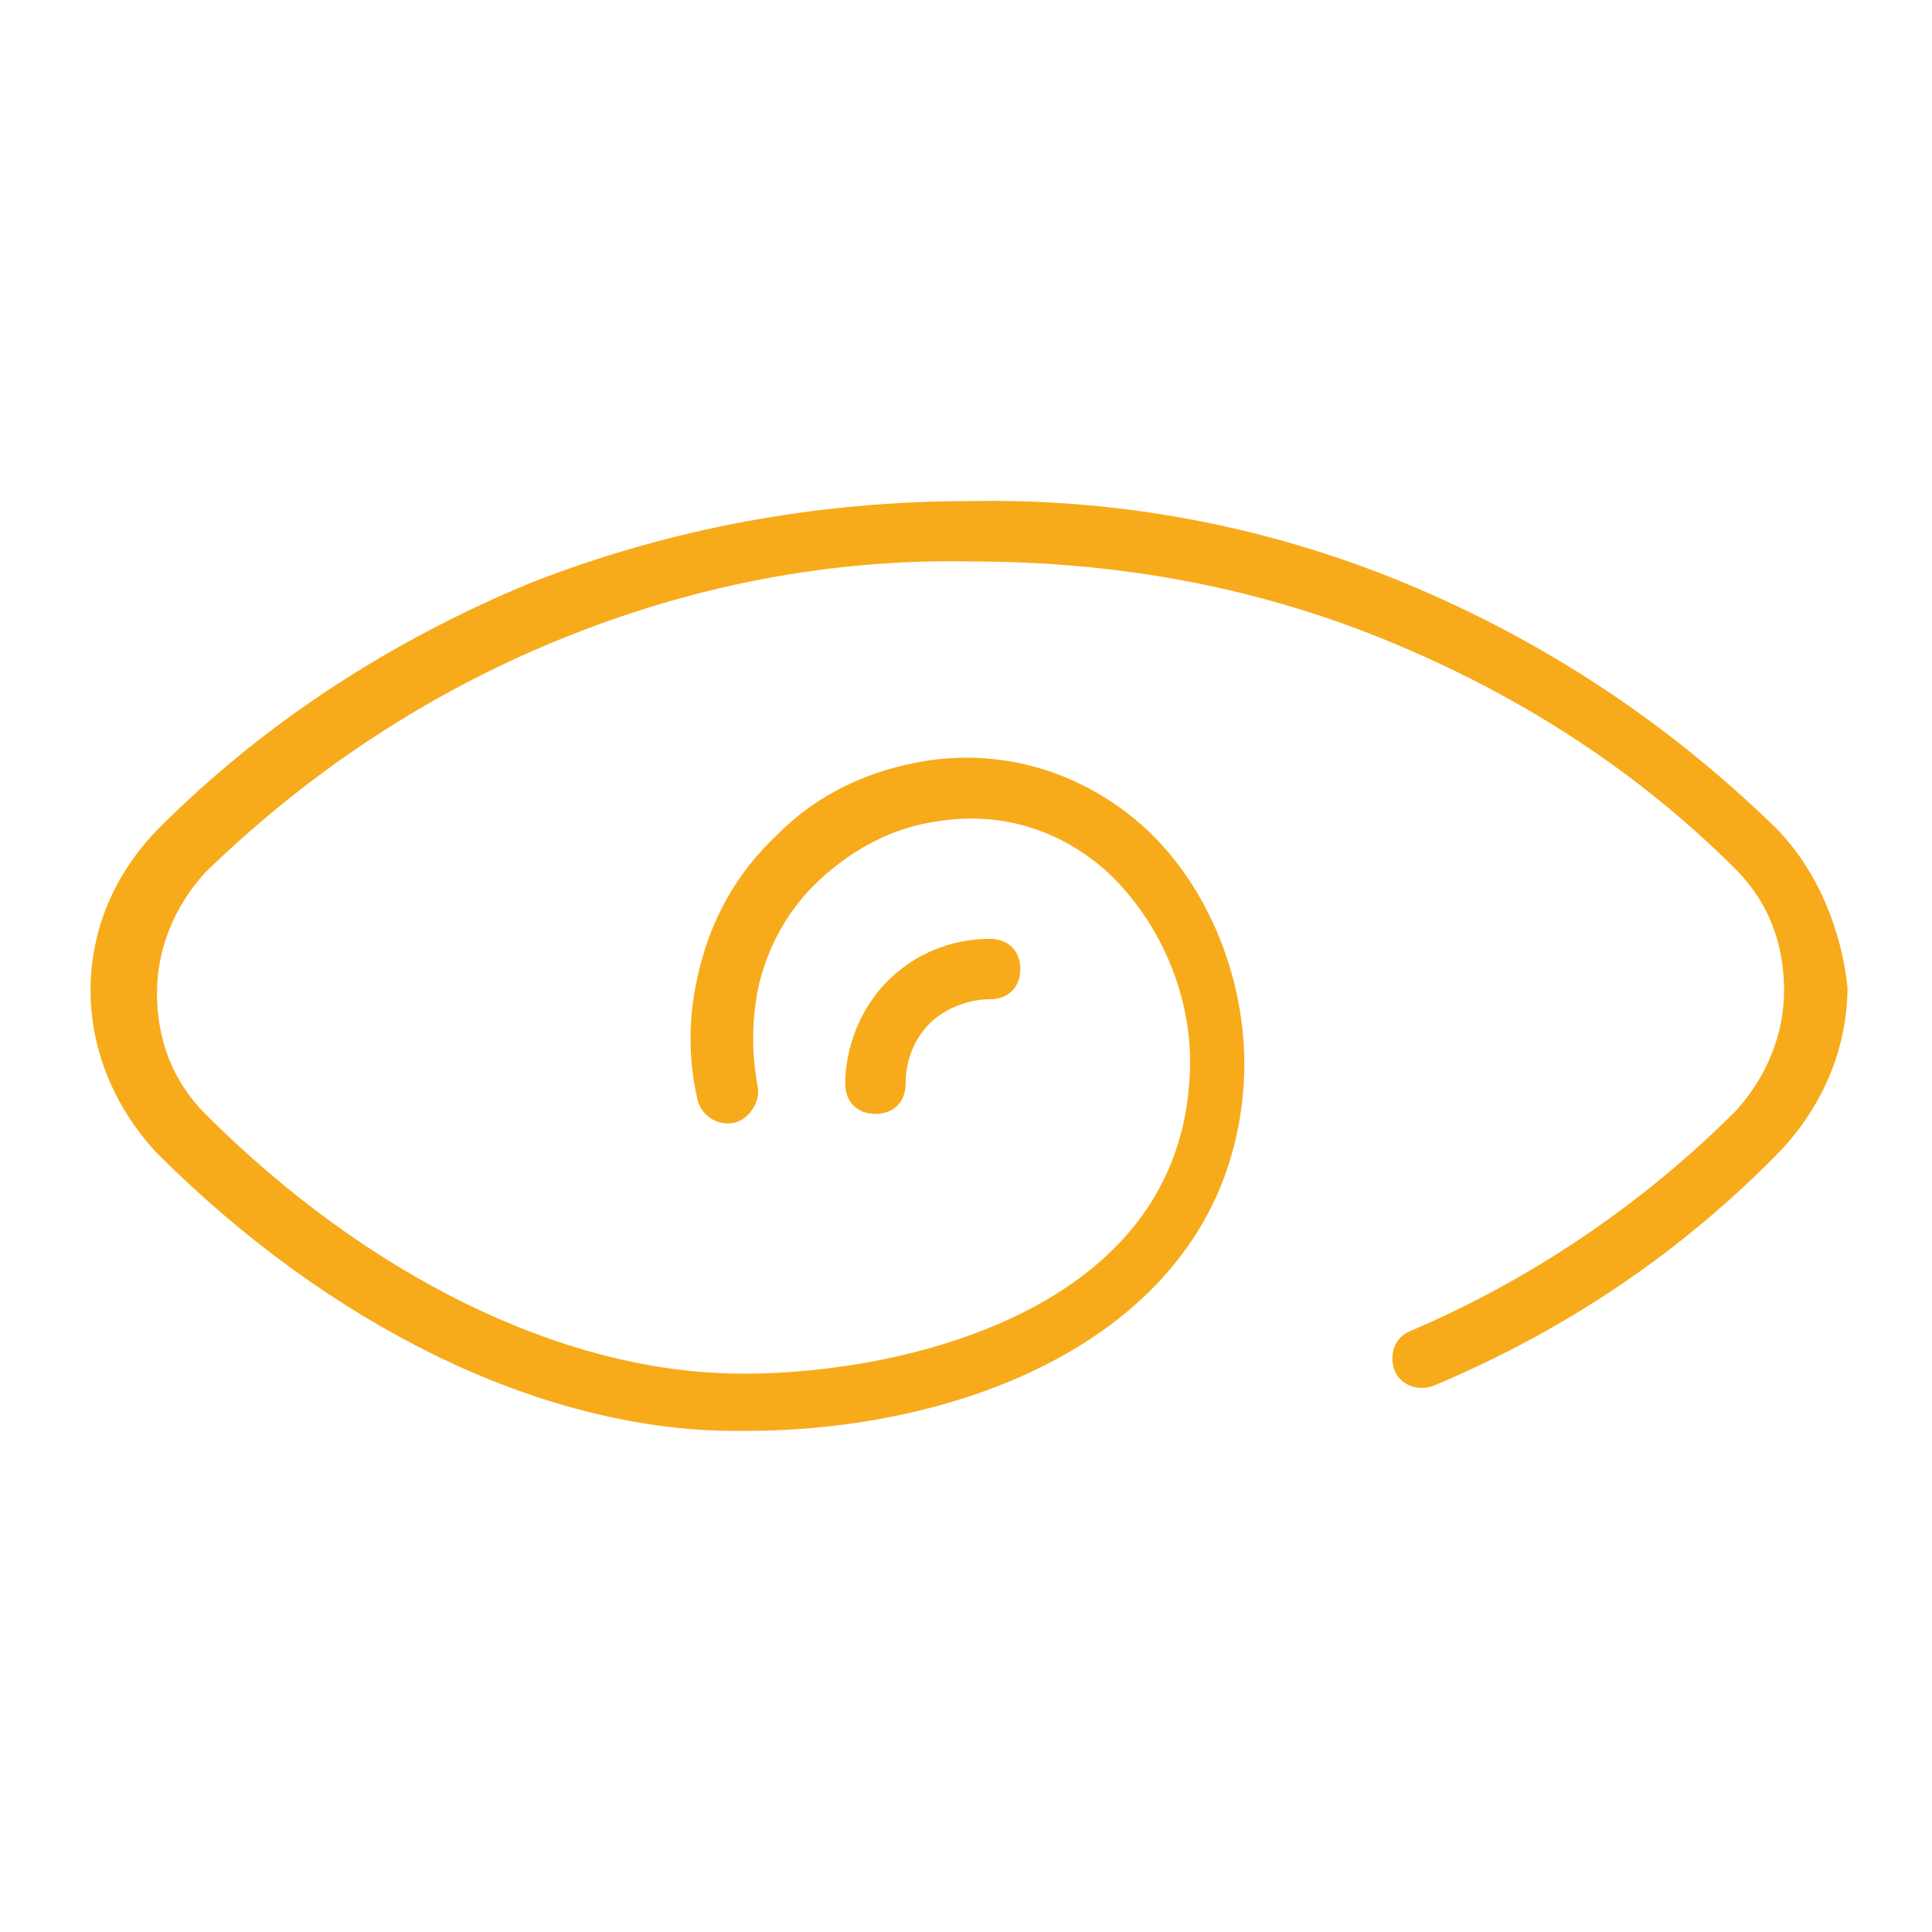 <svg width="64" height="64" viewBox="0 0 64 64" fill="none" xmlns="http://www.w3.org/2000/svg">
<path d="M58.8 27.4C55.2 23.9 51.1 21.2 46.5 19.3C41.9 17.4 37 16.5 32.1 16.6C27.1 16.6 22.2 17.5 17.6 19.3C13 21.2 8.8 23.9 5.3 27.4C3.8 28.9 3 30.8 3 32.8C3 34.8 3.8 36.7 5.2 38.2C10.9 43.9 17.8 47.3 24.1 47.4C24.3 47.4 24.5 47.4 24.7 47.4C32.4 47.4 40.7 43.9 41.2 35.9C41.4 32.7 40.1 29.4 37.9 27.4C35.9 25.6 33.3 24.8 30.7 25.2C28.8 25.5 27.1 26.3 25.8 27.6C24.4 28.9 23.5 30.5 23.1 32.4C22.8 33.7 22.8 35.1 23.1 36.4C23.2 36.9 23.7 37.3 24.3 37.2C24.8 37.1 25.2 36.5 25.1 36C24.9 34.9 24.9 33.9 25.1 32.8C25.4 31.4 26.1 30.1 27.2 29.1C28.3 28.1 29.6 27.4 31.1 27.2C33.7 26.8 35.6 27.9 36.7 28.9C38.5 30.6 39.6 33.2 39.4 35.8C38.9 43.7 29.3 45.6 24.3 45.5C18.5 45.4 12.1 42.2 6.8 36.9C5.7 35.8 5.2 34.4 5.2 32.9C5.2 31.4 5.8 30 6.8 28.9C10.2 25.6 14.1 23 18.5 21.2C22.9 19.4 27.5 18.5 32.2 18.6C36.9 18.6 41.5 19.4 45.9 21.2C50.3 23 54.2 25.5 57.5 28.8C58.6 29.9 59.1 31.3 59.1 32.8C59.1 34.3 58.5 35.7 57.5 36.8C54.4 39.9 50.7 42.4 46.7 44.1C46.2 44.3 46 44.9 46.2 45.4C46.4 45.9 47 46.1 47.5 45.9C51.8 44.1 55.7 41.5 59 38.1C60.4 36.6 61.2 34.7 61.2 32.7C61 30.8 60.2 28.8 58.8 27.4Z" fill="#F7AB1B"/>
<path d="M30 35.9C30 35.1 30.3 34.4 30.8 33.9C31.3 33.4 32.1 33.1 32.8 33.1C33.4 33.1 33.8 32.7 33.8 32.1C33.8 31.5 33.4 31.1 32.8 31.1C31.5 31.1 30.3 31.6 29.4 32.5C28.5 33.4 28 34.7 28 35.9C28 36.5 28.4 36.9 29 36.9C29.6 36.9 30 36.5 30 35.9Z" fill="#F7AB1B"/>
</svg>
